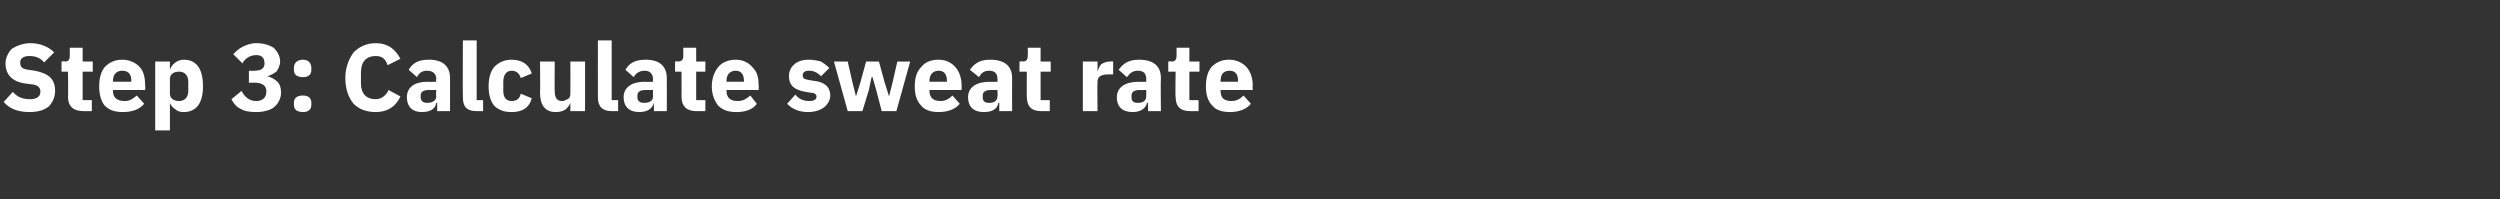 <?xml version="1.0" standalone="no"?><!DOCTYPE svg PUBLIC "-//W3C//DTD SVG 1.1//EN" "http://www.w3.org/Graphics/SVG/1.1/DTD/svg11.dtd"><svg xmlns="http://www.w3.org/2000/svg" version="1.1" width="272.2px" height="21.7px" viewBox="0 -4 272.2 21.7" style="top:-4px"><rect x="0" y="-4" width="272.2" height="21.7" fill="#333333" stroke="none"/>  <desc>Step 3: Calculate sweat rate</desc>  <defs/>  <g id="Polygon70395">    <path d="M 5.3 7.6 C 5.7 7.2 6 6.6 6 5.9 C 6 4.6 5.3 4 3.8 3.7 C 3.8 3.7 3.1 3.6 3.1 3.6 C 2.4 3.5 2.2 3.3 2.2 2.8 C 2.2 2.4 2.5 2.1 3.2 2.1 C 4 2.1 4.5 2.4 4.8 2.8 C 4.8 2.8 5.9 1.7 5.9 1.7 C 5.3 1.1 4.4 0.7 3.3 0.7 C 2.5 0.7 1.8 1 1.3 1.3 C 0.9 1.7 0.6 2.3 0.6 2.9 C 0.6 4.1 1.3 4.9 2.8 5.1 C 2.8 5.1 3.6 5.2 3.6 5.2 C 4.2 5.3 4.4 5.6 4.4 6 C 4.4 6.5 4 6.8 3.3 6.8 C 2.5 6.8 1.9 6.6 1.4 6 C 1.4 6 0.4 7.1 0.4 7.1 C 1 7.8 1.9 8.2 3.2 8.2 C 4.1 8.2 4.8 8 5.3 7.6 Z M 10 8.1 L 10 6.9 L 9 6.9 L 9 3.8 L 10.1 3.8 L 10.1 2.7 L 9 2.7 L 9 1.2 L 7.6 1.2 C 7.6 1.2 7.6 2.07 7.6 2.1 C 7.6 2.4 7.5 2.7 7.1 2.7 C 7.06 2.65 6.7 2.7 6.7 2.7 L 6.7 3.8 L 7.4 3.8 C 7.4 3.8 7.45 6.52 7.4 6.5 C 7.4 7.6 8 8.1 9.1 8.1 C 9.07 8.11 10 8.1 10 8.1 Z M 15.7 7.3 C 15.7 7.3 14.9 6.4 14.9 6.4 C 14.5 6.7 14.2 7 13.6 7 C 12.7 7 12.3 6.6 12.3 5.9 C 12.34 5.86 12.3 5.8 12.3 5.8 L 15.8 5.8 C 15.8 5.8 15.85 5.31 15.8 5.3 C 15.8 4.6 15.7 3.9 15.3 3.4 C 14.9 2.9 14.2 2.5 13.3 2.5 C 12.5 2.5 11.9 2.8 11.4 3.3 C 11 3.8 10.8 4.5 10.8 5.4 C 10.8 6.3 11 7 11.4 7.5 C 11.9 8 12.5 8.2 13.4 8.2 C 14.4 8.2 15.2 7.9 15.7 7.3 Z M 14.3 4.8 C 14.26 4.77 14.3 4.9 14.3 4.9 L 12.3 4.9 C 12.3 4.9 12.34 4.78 12.3 4.8 C 12.3 4.1 12.7 3.7 13.3 3.7 C 14 3.7 14.3 4.1 14.3 4.8 Z M 16.9 10.2 L 18.5 10.2 L 18.5 7.2 C 18.5 7.2 18.53 7.2 18.5 7.2 C 18.6 7.5 18.8 7.7 19.1 7.9 C 19.3 8.1 19.6 8.2 20 8.2 C 21.4 8.2 22.1 7.2 22.1 5.4 C 22.1 3.5 21.4 2.5 20 2.5 C 19.3 2.5 18.7 3 18.5 3.6 C 18.53 3.57 18.5 3.6 18.5 3.6 L 18.5 2.7 L 16.9 2.7 L 16.9 10.2 Z M 18.5 6.2 C 18.5 6.2 18.5 4.6 18.5 4.6 C 18.5 4.1 18.9 3.8 19.5 3.8 C 20.1 3.8 20.5 4.2 20.5 4.9 C 20.5 4.9 20.5 5.9 20.5 5.9 C 20.5 6.6 20.1 7 19.5 7 C 18.9 7 18.5 6.7 18.5 6.2 Z M 27.1 3.7 L 27.1 5 C 27.1 5 27.71 5.02 27.7 5 C 28.5 5 29 5.3 29 5.9 C 29 5.9 29 6 29 6 C 29 6.6 28.6 7 27.9 7 C 27.1 7 26.6 6.5 26.3 5.9 C 26.3 5.9 25.2 6.8 25.2 6.8 C 25.4 7.2 25.7 7.6 26.1 7.8 C 26.6 8.1 27.1 8.2 27.9 8.2 C 28.7 8.2 29.4 8 29.8 7.7 C 30.3 7.3 30.6 6.7 30.6 6.1 C 30.6 5.6 30.5 5.2 30.2 4.9 C 29.9 4.6 29.5 4.4 29.1 4.3 C 29.1 4.3 29.1 4.3 29.1 4.3 C 29.5 4.2 29.8 4 30.1 3.8 C 30.3 3.5 30.5 3.1 30.5 2.7 C 30.5 2.1 30.2 1.6 29.8 1.2 C 29.3 0.9 28.7 0.7 27.9 0.7 C 27.3 0.7 26.8 0.9 26.4 1.1 C 26 1.3 25.7 1.6 25.4 1.9 C 25.4 1.9 26.4 2.9 26.4 2.9 C 26.7 2.3 27.3 2 27.9 2 C 28.5 2 28.8 2.3 28.8 2.9 C 28.8 2.9 28.8 2.9 28.8 2.9 C 28.8 3.4 28.5 3.7 27.7 3.7 C 27.73 3.72 27.1 3.7 27.1 3.7 Z M 33.9 7.4 C 33.9 7.4 33.9 7.2 33.9 7.2 C 33.9 6.7 33.6 6.4 33 6.4 C 32.3 6.4 32 6.7 32 7.2 C 32 7.2 32 7.4 32 7.4 C 32 7.9 32.3 8.2 33 8.2 C 33.6 8.2 33.9 7.9 33.9 7.4 Z M 33.9 3.6 C 33.9 3.6 33.9 3.4 33.9 3.4 C 33.9 2.9 33.6 2.5 33 2.5 C 32.3 2.5 32 2.9 32 3.4 C 32 3.4 32 3.6 32 3.6 C 32 4.1 32.3 4.4 33 4.4 C 33.6 4.4 33.9 4.1 33.9 3.6 Z M 43.6 6.5 C 43.6 6.5 42.3 5.8 42.3 5.8 C 42.1 6.3 41.6 6.8 40.9 6.8 C 39.9 6.8 39.3 6.2 39.3 5.1 C 39.3 5.1 39.3 3.9 39.3 3.9 C 39.3 2.7 39.9 2.1 40.9 2.1 C 41.7 2.1 42 2.5 42.2 3.1 C 42.2 3.1 43.6 2.4 43.6 2.4 C 43 1.3 42.2 0.7 40.9 0.7 C 39.9 0.7 39.1 1.1 38.5 1.7 C 38 2.4 37.6 3.3 37.6 4.5 C 37.6 5.8 38 6.7 38.5 7.3 C 39.1 7.9 39.9 8.2 40.9 8.2 C 42.2 8.2 43.1 7.6 43.6 6.5 Z M 49 4.5 C 48.99 4.52 49 8.1 49 8.1 L 47.6 8.1 L 47.6 7.2 C 47.6 7.2 47.55 7.16 47.5 7.2 C 47.4 7.9 46.8 8.2 45.9 8.2 C 44.9 8.2 44.3 7.6 44.3 6.6 C 44.3 5.5 45.1 4.9 46.6 4.9 C 46.59 4.94 47.5 4.9 47.5 4.9 C 47.5 4.9 47.45 4.6 47.5 4.6 C 47.5 4.1 47.2 3.7 46.5 3.7 C 45.9 3.7 45.6 4 45.4 4.4 C 45.4 4.4 44.5 3.6 44.5 3.6 C 44.9 2.9 45.5 2.5 46.7 2.5 C 48.2 2.5 49 3.2 49 4.5 Z M 47.5 5.8 C 47.5 5.8 46.71 5.81 46.7 5.8 C 46.1 5.8 45.8 6 45.8 6.4 C 45.8 6.4 45.8 6.6 45.8 6.6 C 45.8 7 46.1 7.2 46.5 7.2 C 47 7.2 47.5 7 47.5 6.5 C 47.45 6.46 47.5 5.8 47.5 5.8 Z M 52.6 8.1 L 52.6 6.9 L 51.9 6.9 L 51.9 0.4 L 50.4 0.4 C 50.4 0.4 50.37 6.61 50.4 6.6 C 50.4 7.6 50.8 8.1 51.9 8.1 C 51.9 8.11 52.6 8.1 52.6 8.1 Z M 57.9 6.7 C 57.9 6.7 56.7 6.2 56.7 6.2 C 56.6 6.7 56.3 7 55.7 7 C 55.1 7 54.8 6.6 54.8 5.9 C 54.8 5.9 54.8 4.9 54.8 4.9 C 54.8 4.2 55.1 3.7 55.7 3.7 C 56.3 3.7 56.6 4.1 56.7 4.5 C 56.7 4.5 57.9 4 57.9 4 C 57.6 3 56.8 2.5 55.7 2.5 C 54.9 2.5 54.3 2.8 53.8 3.3 C 53.4 3.8 53.2 4.5 53.2 5.4 C 53.2 6.3 53.4 7 53.8 7.5 C 54.3 8 54.9 8.2 55.7 8.2 C 56.8 8.2 57.6 7.8 57.9 6.7 Z M 62.1 8.1 L 63.7 8.1 L 63.7 2.7 L 62.1 2.7 C 62.1 2.7 62.12 6.2 62.1 6.2 C 62.1 6.5 62 6.7 61.8 6.8 C 61.6 6.9 61.4 7 61.2 7 C 60.6 7 60.4 6.6 60.4 5.9 C 60.37 5.95 60.4 2.7 60.4 2.7 L 58.8 2.7 C 58.8 2.7 58.83 6.08 58.8 6.1 C 58.8 7.5 59.4 8.2 60.5 8.2 C 61 8.2 61.3 8.1 61.6 7.9 C 61.8 7.7 62 7.5 62.1 7.2 C 62.07 7.2 62.1 7.2 62.1 7.2 L 62.1 8.1 Z M 67.3 8.1 L 67.3 6.9 L 66.6 6.9 L 66.6 0.4 L 65.1 0.4 C 65.1 0.4 65.09 6.61 65.1 6.6 C 65.1 7.6 65.6 8.1 66.6 8.1 C 66.62 8.11 67.3 8.1 67.3 8.1 Z M 72.6 4.5 C 72.62 4.52 72.6 8.1 72.6 8.1 L 71.2 8.1 L 71.2 7.2 C 71.2 7.2 71.18 7.16 71.2 7.2 C 71 7.9 70.4 8.2 69.6 8.2 C 68.5 8.2 67.9 7.6 67.9 6.6 C 67.9 5.5 68.8 4.9 70.2 4.9 C 70.22 4.94 71.1 4.9 71.1 4.9 C 71.1 4.9 71.08 4.6 71.1 4.6 C 71.1 4.1 70.8 3.7 70.2 3.7 C 69.6 3.7 69.2 4 69 4.4 C 69 4.4 68.1 3.6 68.1 3.6 C 68.5 2.9 69.1 2.5 70.3 2.5 C 71.8 2.5 72.6 3.2 72.6 4.5 Z M 71.1 5.8 C 71.1 5.8 70.33 5.81 70.3 5.8 C 69.7 5.8 69.4 6 69.4 6.4 C 69.4 6.4 69.4 6.6 69.4 6.6 C 69.4 7 69.7 7.2 70.1 7.2 C 70.7 7.2 71.1 7 71.1 6.5 C 71.08 6.46 71.1 5.8 71.1 5.8 Z M 76.8 8.1 L 76.8 6.9 L 75.8 6.9 L 75.8 3.8 L 76.8 3.8 L 76.8 2.7 L 75.8 2.7 L 75.8 1.2 L 74.4 1.2 C 74.4 1.2 74.38 2.07 74.4 2.1 C 74.4 2.4 74.3 2.7 73.8 2.7 C 73.84 2.65 73.5 2.7 73.5 2.7 L 73.5 3.8 L 74.2 3.8 C 74.2 3.8 74.22 6.52 74.2 6.5 C 74.2 7.6 74.8 8.1 75.8 8.1 C 75.85 8.11 76.8 8.1 76.8 8.1 Z M 82.4 7.3 C 82.4 7.3 81.7 6.4 81.7 6.4 C 81.3 6.7 81 7 80.3 7 C 79.5 7 79.1 6.6 79.1 5.9 C 79.12 5.86 79.1 5.8 79.1 5.8 L 82.6 5.8 C 82.6 5.8 82.63 5.31 82.6 5.3 C 82.6 4.6 82.5 3.9 82 3.4 C 81.6 2.9 81 2.5 80.1 2.5 C 79.3 2.5 78.6 2.8 78.2 3.3 C 77.8 3.8 77.5 4.5 77.5 5.4 C 77.5 6.3 77.8 7 78.2 7.5 C 78.7 8 79.3 8.2 80.2 8.2 C 81.2 8.2 82 7.9 82.4 7.3 Z M 81 4.8 C 81.04 4.77 81 4.9 81 4.9 L 79.1 4.9 C 79.1 4.9 79.12 4.78 79.1 4.8 C 79.1 4.1 79.5 3.7 80.1 3.7 C 80.7 3.7 81 4.1 81 4.8 Z M 89.7 7.7 C 90.1 7.4 90.4 6.9 90.4 6.4 C 90.4 5.5 89.8 4.9 88.6 4.8 C 88.6 4.8 88 4.7 88 4.7 C 87.5 4.6 87.4 4.5 87.4 4.2 C 87.4 3.9 87.6 3.7 88.1 3.7 C 88.6 3.7 89 3.9 89.4 4.3 C 89.4 4.3 90.3 3.4 90.3 3.4 C 90 3.1 89.7 2.9 89.4 2.7 C 89 2.6 88.6 2.5 88 2.5 C 87.4 2.5 86.8 2.7 86.5 3 C 86.1 3.3 85.9 3.8 85.9 4.3 C 85.9 5.3 86.5 5.8 87.7 6 C 87.7 6 88.3 6.1 88.3 6.1 C 88.7 6.1 88.9 6.3 88.9 6.5 C 88.9 6.8 88.7 7 88.1 7 C 87.5 7 87 6.8 86.6 6.3 C 86.6 6.3 85.7 7.3 85.7 7.3 C 86.3 7.9 87 8.2 88 8.2 C 88.7 8.2 89.3 8 89.7 7.7 Z M 92.3 8.1 L 93.9 8.1 L 94.6 5.8 L 94.9 4.4 L 95 4.4 L 95.4 5.8 L 96 8.1 L 97.6 8.1 L 99.1 2.7 L 97.7 2.7 L 97.2 4.9 L 96.8 6.5 L 96.8 6.5 L 96.3 4.9 L 95.7 2.7 L 94.3 2.7 L 93.7 4.9 L 93.2 6.5 L 93.2 6.5 L 92.8 4.9 L 92.3 2.7 L 90.8 2.7 L 92.3 8.1 Z M 104.5 7.3 C 104.5 7.3 103.7 6.4 103.7 6.4 C 103.4 6.7 103 7 102.4 7 C 101.6 7 101.2 6.6 101.2 5.9 C 101.2 5.86 101.2 5.8 101.2 5.8 L 104.7 5.8 C 104.7 5.8 104.71 5.31 104.7 5.3 C 104.7 4.6 104.5 3.9 104.1 3.4 C 103.7 2.9 103.1 2.5 102.2 2.5 C 101.3 2.5 100.7 2.8 100.3 3.3 C 99.8 3.8 99.6 4.5 99.6 5.4 C 99.6 6.3 99.8 7 100.3 7.5 C 100.7 8 101.4 8.2 102.2 8.2 C 103.2 8.2 104 7.9 104.5 7.3 Z M 103.1 4.8 C 103.11 4.77 103.1 4.9 103.1 4.9 L 101.2 4.9 C 101.2 4.9 101.2 4.78 101.2 4.8 C 101.2 4.1 101.6 3.7 102.2 3.7 C 102.8 3.7 103.1 4.1 103.1 4.8 Z M 110.2 4.5 C 110.18 4.52 110.2 8.1 110.2 8.1 L 108.8 8.1 L 108.8 7.2 C 108.8 7.2 108.73 7.16 108.7 7.2 C 108.6 7.9 108 8.2 107.1 8.2 C 106 8.2 105.4 7.6 105.4 6.6 C 105.4 5.5 106.3 4.9 107.8 4.9 C 107.77 4.94 108.6 4.9 108.6 4.9 C 108.6 4.9 108.64 4.6 108.6 4.6 C 108.6 4.1 108.4 3.7 107.7 3.7 C 107.1 3.7 106.8 4 106.6 4.4 C 106.6 4.4 105.6 3.6 105.6 3.6 C 106.1 2.9 106.7 2.5 107.8 2.5 C 109.4 2.5 110.2 3.2 110.2 4.5 Z M 108.6 5.8 C 108.6 5.8 107.89 5.81 107.9 5.8 C 107.3 5.8 107 6 107 6.4 C 107 6.4 107 6.6 107 6.6 C 107 7 107.2 7.2 107.7 7.2 C 108.2 7.2 108.6 7 108.6 6.5 C 108.64 6.46 108.6 5.8 108.6 5.8 Z M 114.3 8.1 L 114.3 6.9 L 113.3 6.9 L 113.3 3.8 L 114.4 3.8 L 114.4 2.7 L 113.3 2.7 L 113.3 1.2 L 111.9 1.2 C 111.9 1.2 111.93 2.07 111.9 2.1 C 111.9 2.4 111.8 2.7 111.4 2.7 C 111.39 2.65 111 2.7 111 2.7 L 111 3.8 L 111.8 3.8 C 111.8 3.8 111.78 6.52 111.8 6.5 C 111.8 7.6 112.3 8.1 113.4 8.1 C 113.4 8.11 114.3 8.1 114.3 8.1 Z M 119.5 8.1 C 119.5 8.1 119.46 4.92 119.5 4.9 C 119.5 4.3 119.9 4.1 120.8 4.1 C 120.79 4.09 121.2 4.1 121.2 4.1 L 121.2 2.7 C 121.2 2.7 120.91 2.65 120.9 2.7 C 120.5 2.7 120.2 2.8 119.9 3 C 119.7 3.2 119.6 3.5 119.5 3.8 C 119.52 3.84 119.5 3.8 119.5 3.8 L 119.5 2.7 L 117.9 2.7 L 117.9 8.1 L 119.5 8.1 Z M 126.4 4.5 C 126.36 4.52 126.4 8.1 126.4 8.1 L 125 8.1 L 125 7.2 C 125 7.2 124.91 7.16 124.9 7.2 C 124.7 7.9 124.1 8.2 123.3 8.2 C 122.2 8.2 121.6 7.6 121.6 6.6 C 121.6 5.5 122.5 4.9 124 4.9 C 123.96 4.94 124.8 4.9 124.8 4.9 C 124.8 4.9 124.82 4.6 124.8 4.6 C 124.8 4.1 124.6 3.7 123.9 3.7 C 123.3 3.7 123 4 122.7 4.4 C 122.7 4.4 121.8 3.6 121.8 3.6 C 122.3 2.9 122.9 2.5 124 2.5 C 125.6 2.5 126.4 3.2 126.4 4.5 Z M 124.8 5.8 C 124.8 5.8 124.07 5.81 124.1 5.8 C 123.5 5.8 123.2 6 123.2 6.4 C 123.2 6.4 123.2 6.6 123.2 6.6 C 123.2 7 123.4 7.2 123.9 7.2 C 124.4 7.2 124.8 7 124.8 6.5 C 124.82 6.46 124.8 5.8 124.8 5.8 Z M 130.5 8.1 L 130.5 6.9 L 129.5 6.9 L 129.5 3.8 L 130.6 3.8 L 130.6 2.7 L 129.5 2.7 L 129.5 1.2 L 128.1 1.2 C 128.1 1.2 128.12 2.07 128.1 2.1 C 128.1 2.4 128 2.7 127.6 2.7 C 127.58 2.65 127.2 2.7 127.2 2.7 L 127.2 3.8 L 128 3.8 C 128 3.8 127.96 6.52 128 6.5 C 128 7.6 128.5 8.1 129.6 8.1 C 129.58 8.11 130.5 8.1 130.5 8.1 Z M 136.2 7.3 C 136.2 7.3 135.4 6.4 135.4 6.4 C 135.1 6.7 134.7 7 134.1 7 C 133.2 7 132.9 6.6 132.9 5.9 C 132.86 5.86 132.9 5.8 132.9 5.8 L 136.4 5.8 C 136.4 5.8 136.36 5.31 136.4 5.3 C 136.4 4.6 136.2 3.9 135.8 3.4 C 135.4 2.9 134.7 2.5 133.8 2.5 C 133 2.5 132.4 2.8 131.9 3.3 C 131.5 3.8 131.3 4.5 131.3 5.4 C 131.3 6.3 131.5 7 132 7.5 C 132.4 8 133.1 8.2 133.9 8.2 C 134.9 8.2 135.7 7.9 136.2 7.3 Z M 134.8 4.8 C 134.77 4.77 134.8 4.9 134.8 4.9 L 132.9 4.9 C 132.9 4.9 132.86 4.78 132.9 4.8 C 132.9 4.1 133.2 3.7 133.9 3.7 C 134.5 3.7 134.8 4.1 134.8 4.8 Z " stroke="none" fill="#fff"/>  </g></svg>